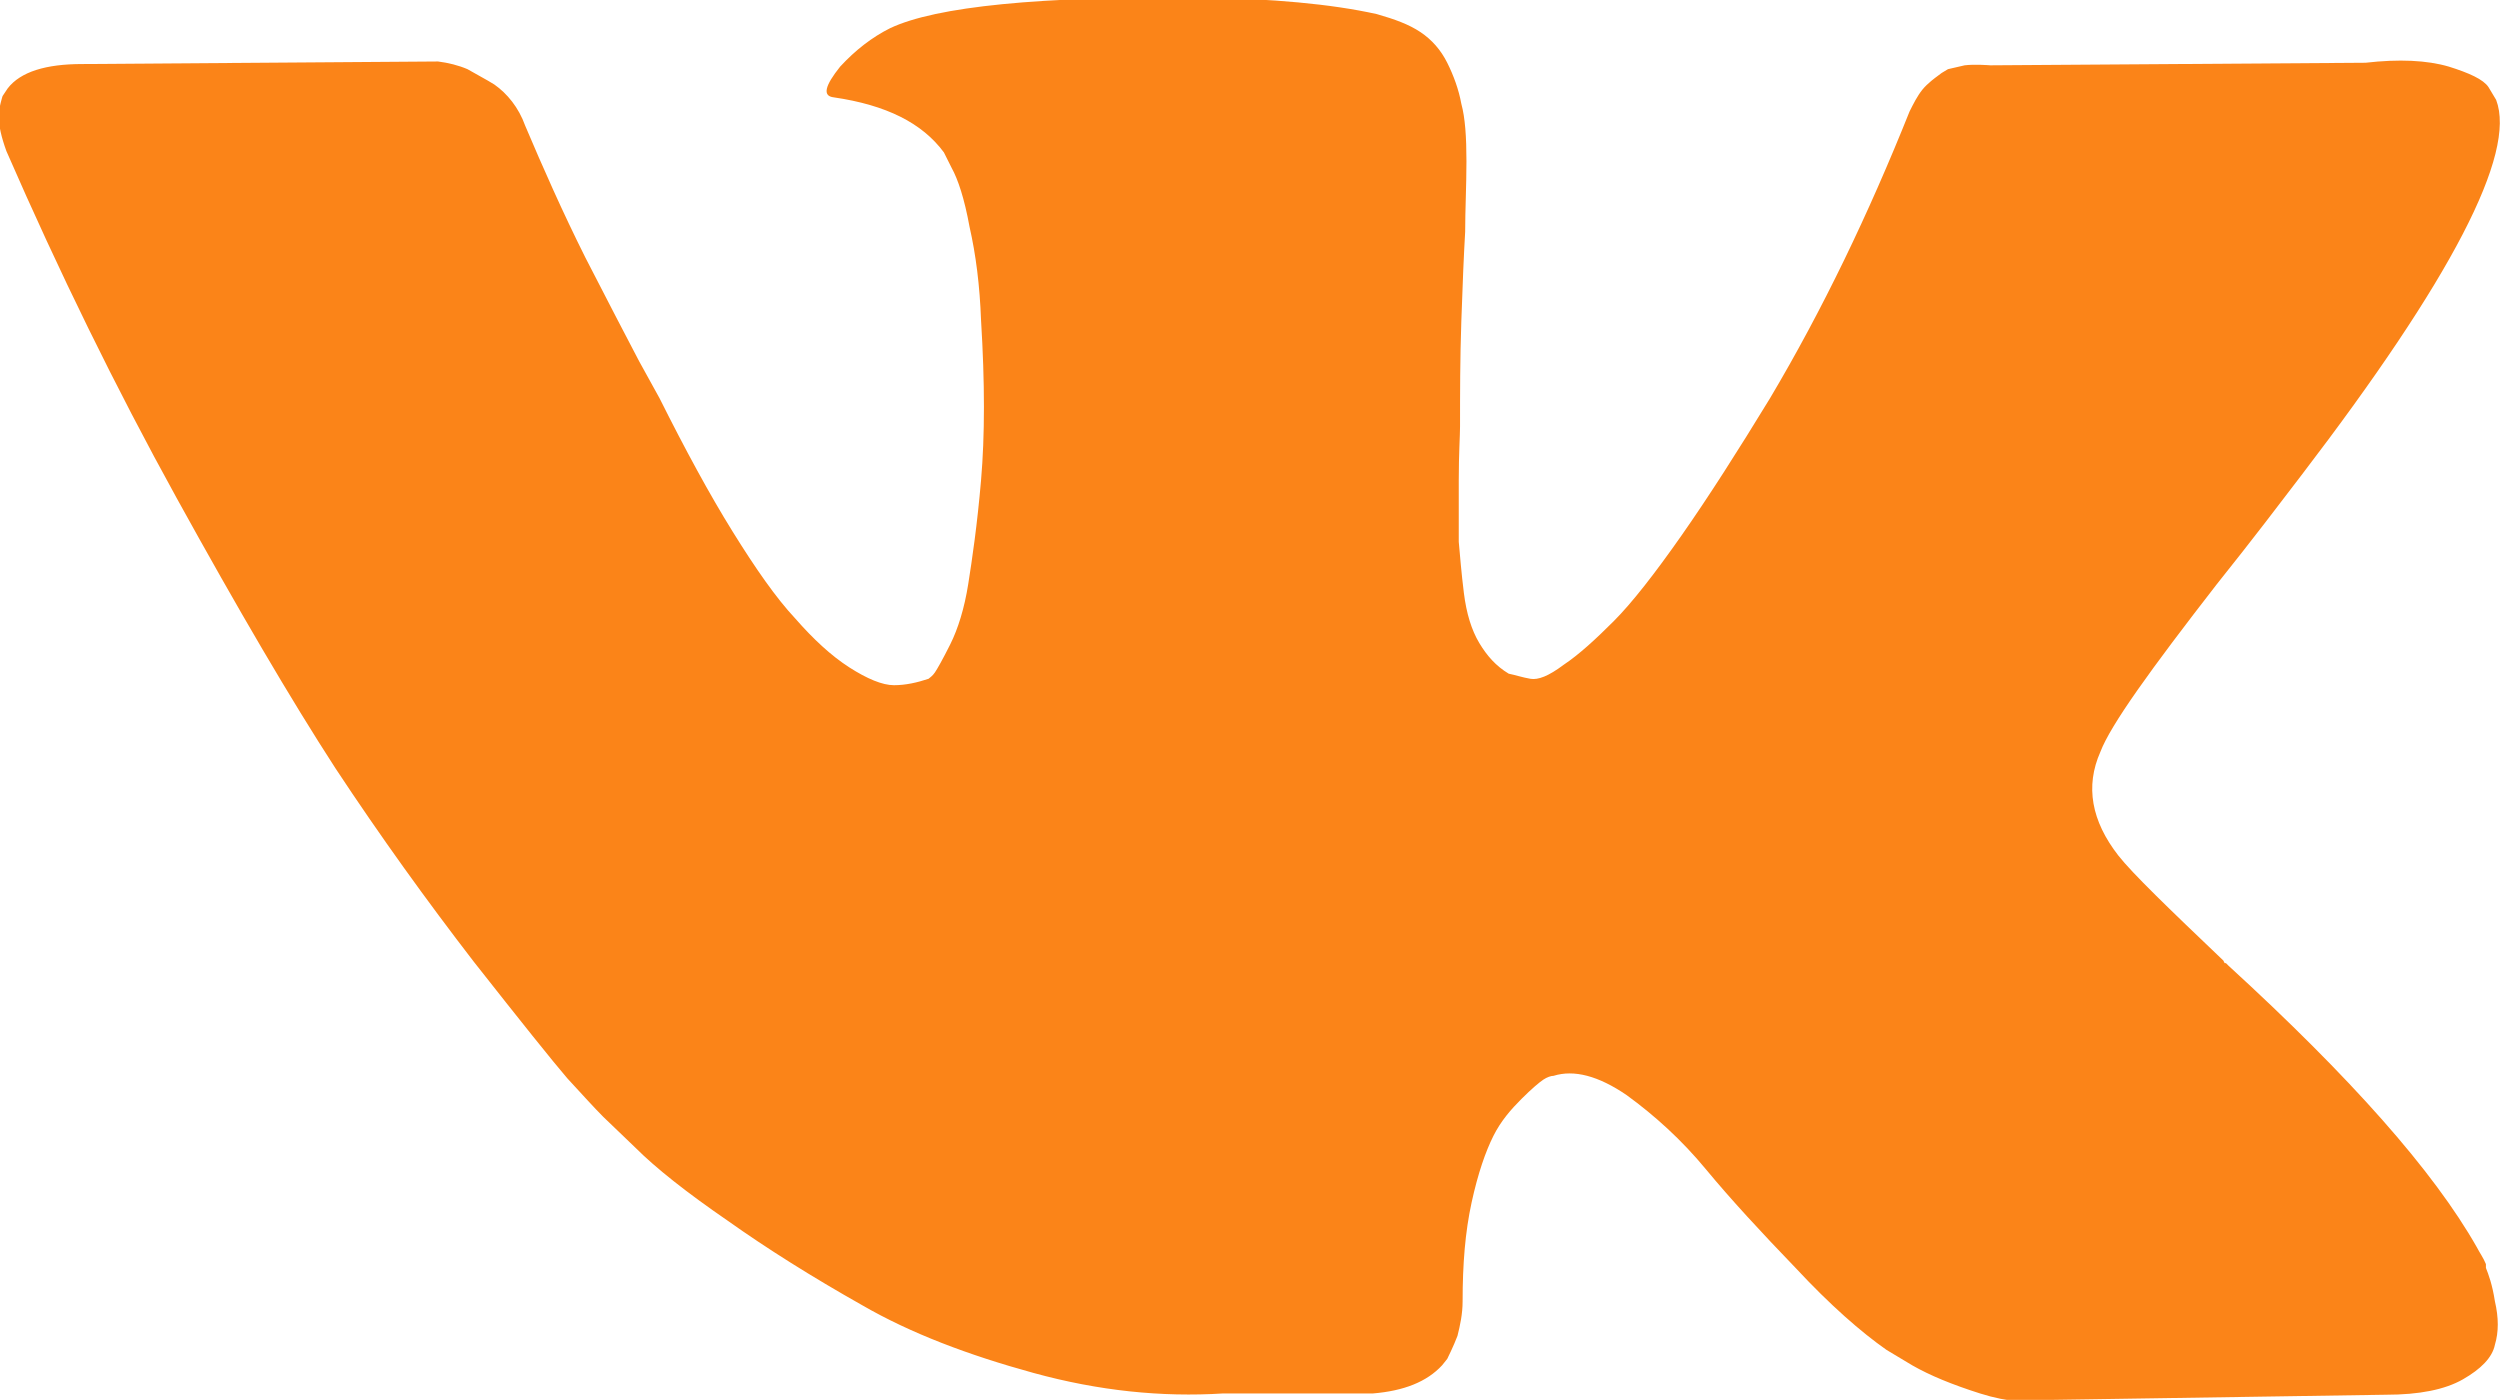 <?xml version="1.0" encoding="UTF-8"?> <svg xmlns="http://www.w3.org/2000/svg" id="Layer_1" data-name="Layer 1" viewBox="0 0 19.52 10.93"> <defs> <style> .cls-1 { fill: #fb8418; stroke-width: 0px; } </style> </defs> <path class="cls-1" d="m19.41,9.87c-.02-.05-.05-.09-.07-.13-.34-.6-.99-1.33-1.94-2.2l-.02-.02h-.01s-.01-.02-.01-.02h0c-.43-.41-.71-.68-.82-.82-.21-.27-.26-.54-.14-.81.08-.21.39-.64.91-1.31.28-.35.5-.64.66-.85,1.17-1.53,1.68-2.51,1.52-2.93l-.06-.1c-.04-.06-.15-.11-.31-.16-.17-.05-.39-.06-.65-.03l-2.93.02s-.12-.01-.2,0c-.09.02-.13.03-.13.03l-.05.03-.04.03s-.07.05-.11.1c-.04.05-.07.11-.1.17-.32.8-.68,1.55-1.09,2.24-.25.41-.48.77-.69,1.07-.21.3-.39.53-.53.67-.14.14-.27.26-.39.34-.12.09-.2.12-.26.11-.06-.01-.12-.03-.17-.04-.1-.06-.17-.14-.23-.24-.06-.1-.1-.23-.12-.39-.02-.16-.03-.29-.04-.4,0-.11,0-.27,0-.48,0-.21.01-.35.01-.42,0-.25,0-.53.01-.82.01-.3.02-.53.03-.7,0-.17.01-.36.01-.55s-.01-.34-.04-.45c-.02-.11-.06-.22-.11-.32-.05-.1-.12-.18-.21-.24-.09-.06-.2-.1-.34-.14-.36-.08-.82-.12-1.37-.13-1.26-.01-2.07.07-2.43.24-.14.07-.27.17-.39.3-.12.15-.14.23-.05.24.41.06.69.2.86.43l.06.12c.05.09.1.24.14.46.05.22.08.46.09.73.03.49.03.9,0,1.25-.03.35-.07.62-.1.81-.03.19-.08.35-.14.47-.06.12-.1.19-.12.22-.02.03-.04.04-.05.05-.09.03-.18.05-.27.05s-.21-.05-.35-.14c-.14-.09-.28-.22-.42-.38-.15-.16-.31-.39-.49-.68-.18-.29-.37-.64-.57-1.04l-.16-.29c-.1-.19-.24-.46-.42-.81-.18-.36-.33-.7-.47-1.03-.05-.14-.14-.25-.24-.32l-.05-.03s-.09-.05-.16-.09c-.07-.03-.15-.05-.23-.06l-2.78.02c-.28,0-.48.06-.58.19l-.04.06s-.03.09-.03.16.02.16.06.27c.41.94.85,1.84,1.33,2.71.48.87.89,1.57,1.24,2.11.35.53.71,1.03,1.08,1.51.37.47.61.77.73.91.12.13.21.23.28.3l.25.24c.16.16.4.35.72.57.31.22.66.44,1.05.66.38.22.83.39,1.34.53.51.14,1,.19,1.48.16h1.17c.24-.02.42-.09.54-.22l.04-.05s.05-.1.08-.18c.02-.08.04-.17.04-.27,0-.29.02-.54.07-.77.05-.23.11-.4.17-.52.06-.12.14-.21.22-.29.08-.08.14-.13.17-.15.03-.02.06-.03.08-.03.16-.05.35,0,.57.15.22.16.43.35.62.58.19.23.43.49.7.77.27.29.51.5.71.64l.2.12c.14.08.31.15.53.22.22.07.41.08.57.05l2.6-.04c.26,0,.46-.04.6-.12.14-.08.23-.17.25-.27.03-.1.03-.21,0-.34-.02-.13-.05-.21-.07-.26h0Zm0,0"></path> </svg> 